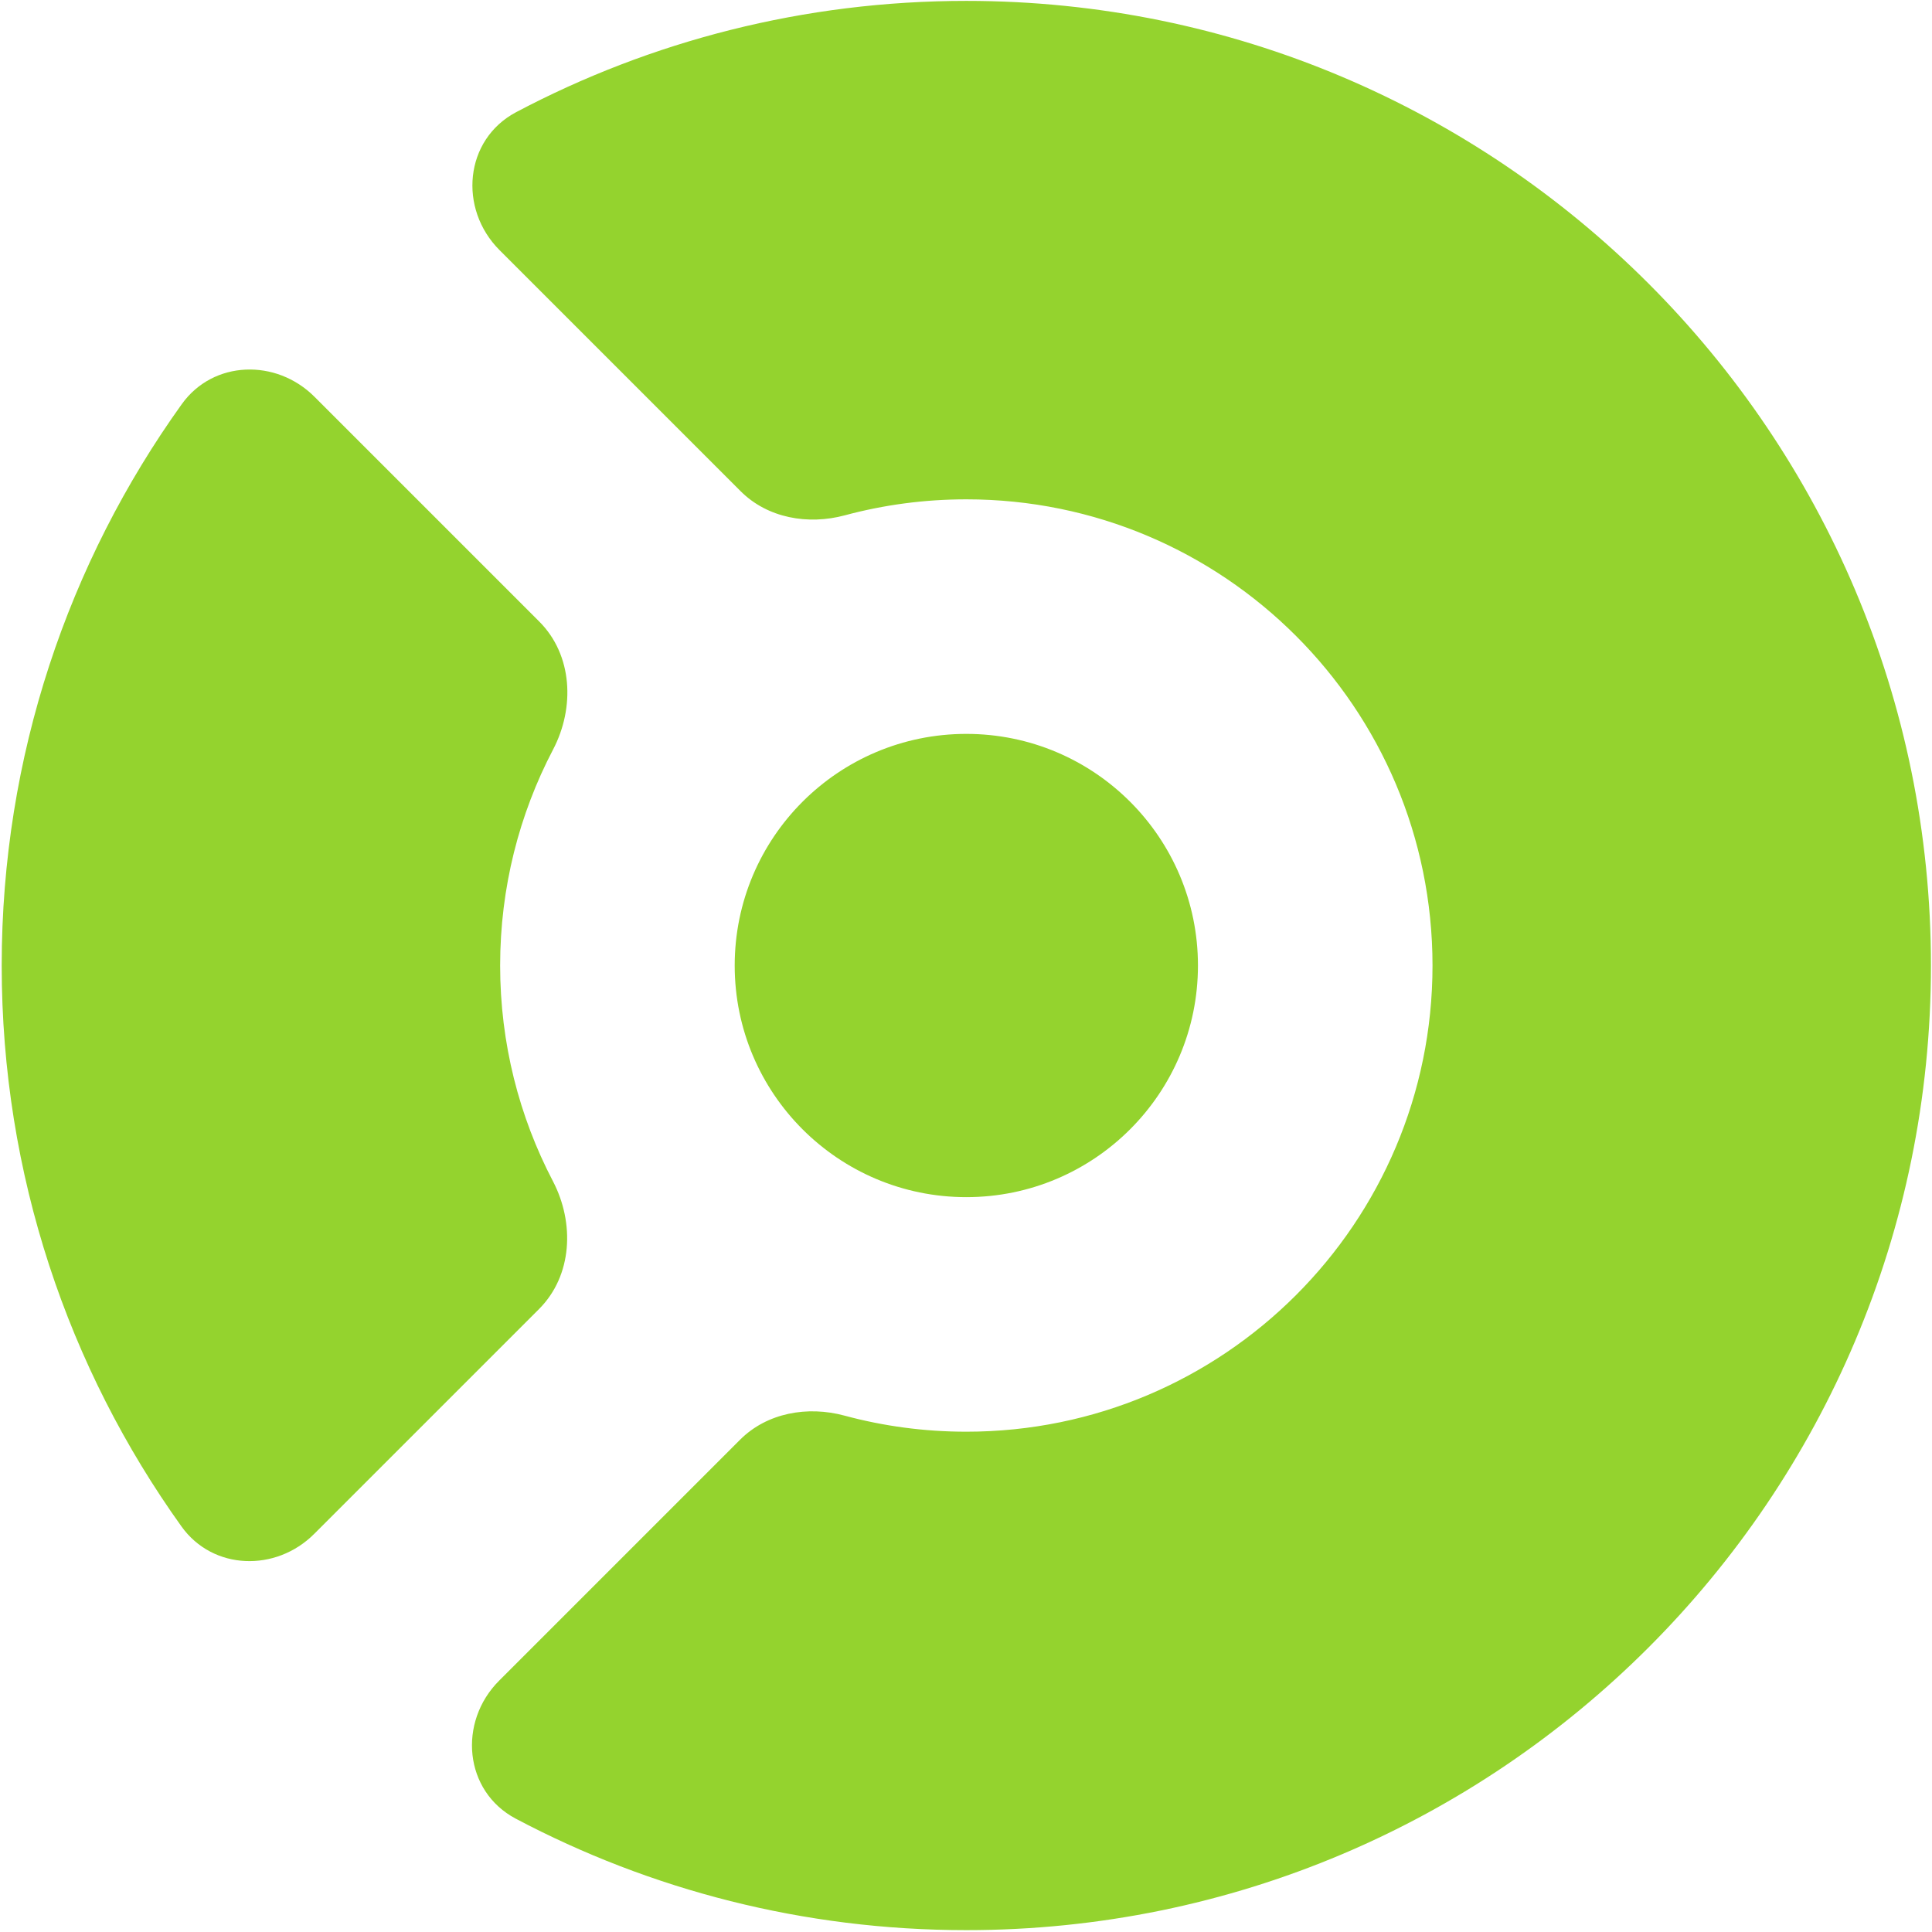 <svg width="702" height="702" viewBox="0 0 702 702" fill="none" xmlns="http://www.w3.org/2000/svg"><path d="M351.118 701.324c193.576 0 350.5-156.924 350.5-350.5S544.694.324 351.118.324C292.053.324 236.4 14.934 187.576 40.738c-18.835 9.954-21.112 35.099-6.048 50.162l87.567 87.568c9.807 9.807 24.506 12.373 37.9 8.77 14.068-3.786 28.86-5.804 44.123-5.804 93.552 0 169.391 75.838 169.391 169.39 0 93.552-75.839 169.391-169.391 169.391-15.317 0-30.16-2.033-44.273-5.845-13.403-3.619-28.119-1.058-37.936 8.759l-87.537 87.536c-15.059 15.059-12.789 40.195 6.035 50.156 48.864 25.859 104.578 40.503 163.711 40.503z" fill="#94D32E"/><path d="M65.949 554.657c11.437 15.972 34.308 16.593 48.199 2.702l81.711-81.71c12.135-12.136 12.992-31.26 5.042-46.469-12.248-23.432-19.173-50.085-19.173-78.356 0-28.32 6.95-55.017 19.237-78.479 7.969-15.214 7.121-34.356-5.024-46.501l-81.693-81.693c-13.887-13.887-36.749-13.272-48.191 2.69C24.867 204.301.618 274.731.618 350.824c0 76.027 24.206 146.399 65.331 203.833zM351.118 266.662c46.482 0 84.163 37.681 84.163 84.162 0 46.482-37.681 84.163-84.163 84.163-46.481 0-84.162-37.681-84.162-84.163 0-46.481 37.681-84.162 84.162-84.162z" fill="#94D32E"/></svg>
